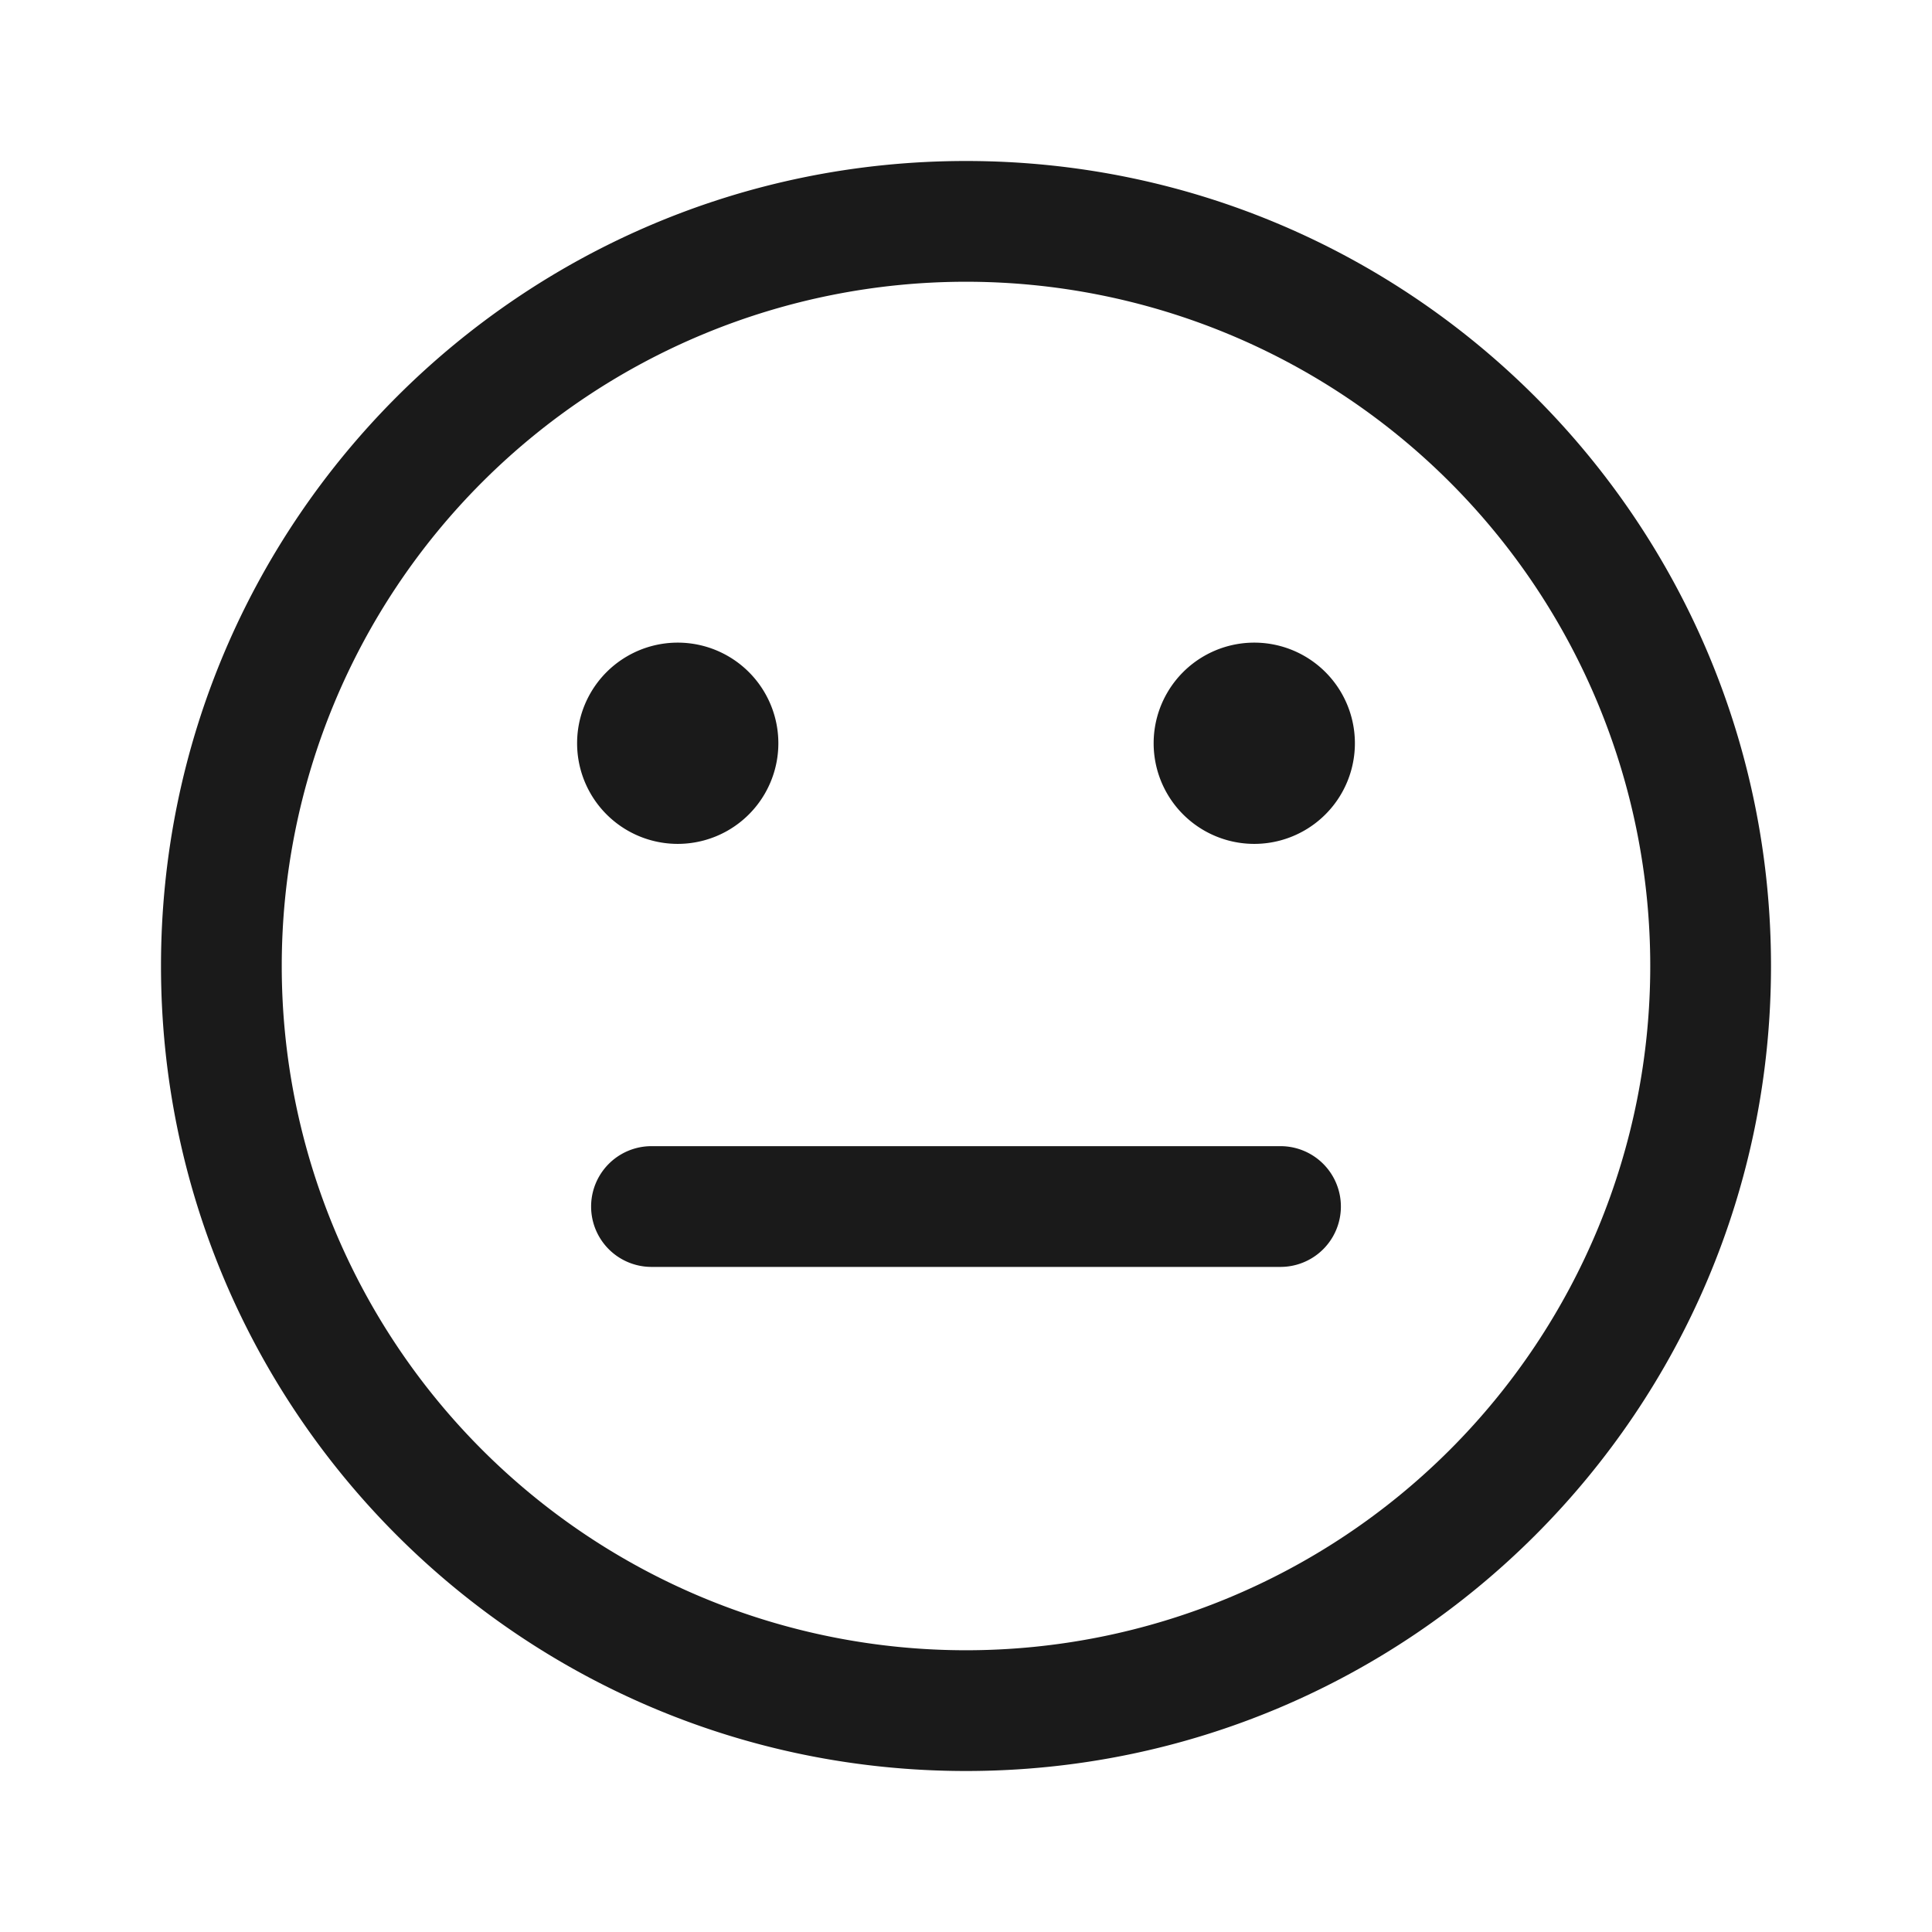 <svg xmlns="http://www.w3.org/2000/svg" width="24px" height="24px" viewBox="0 0 24 24">
	<path fill="#1a1a1a" d="M9.669 9.233a1.25 1.25 0 1 0-2.5 0a1.25 1.25 0 0 0 2.5 0m-1.576 5.005a.75.75 0 0 0 0 1.5h7.814a.75.75 0 0 0 0-1.5zm7.488-6.255a1.25 1.25 0 1 1 0 2.5a1.25 1.25 0 0 1 0-2.5" />
	<path fill="#1a1a1a" fill-rule="evenodd" d="M12 2C6.477 2 2 6.477 2 12s4.477 10 10 10s10-4.477 10-10S17.523 2 12 2M3.5 12a8.5 8.5 0 1 1 17 0a8.5 8.5 0 0 1-17 0" clip-rule="evenodd" />
</svg>